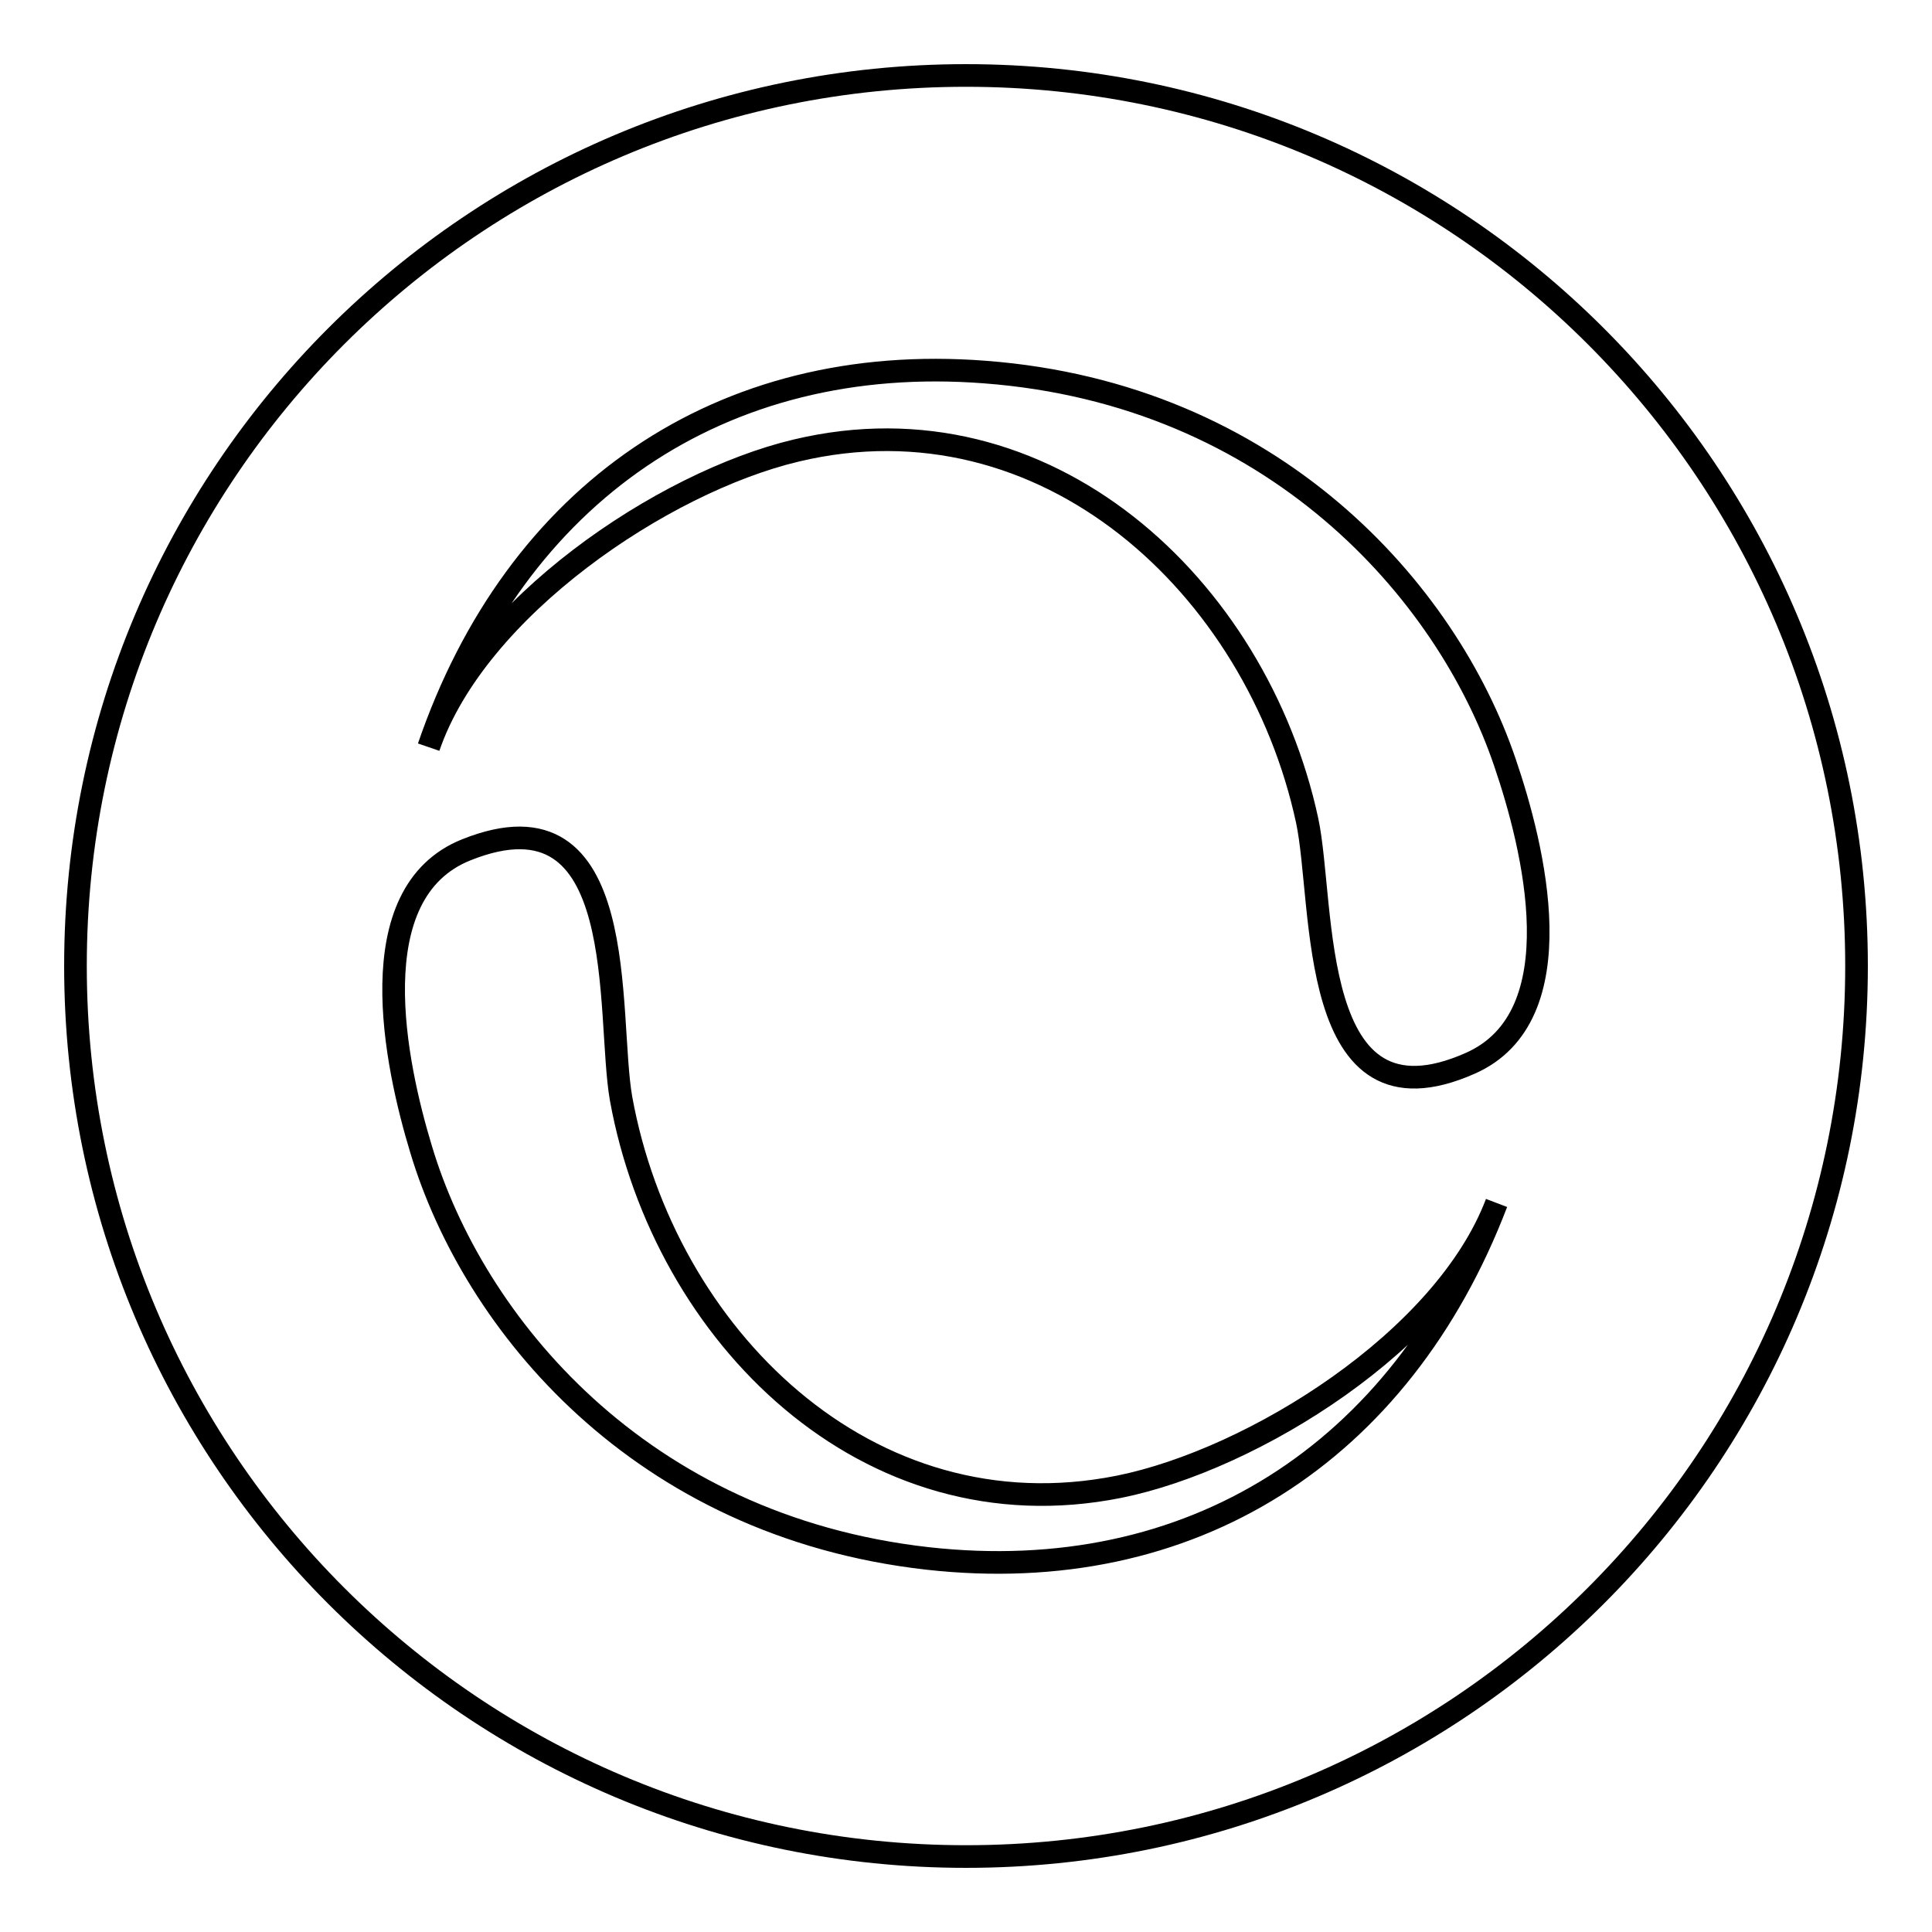 <?xml version="1.0" encoding="utf-8"?>
<!-- Svg Vector Icons : http://www.onlinewebfonts.com/icon -->
<!DOCTYPE svg PUBLIC "-//W3C//DTD SVG 1.1//EN" "http://www.w3.org/Graphics/SVG/1.1/DTD/svg11.dtd">
<svg version="1.1" xmlns="http://www.w3.org/2000/svg" xmlns:xlink="http://www.w3.org/1999/xlink" x="0px" y="0px" viewBox="0 0 256 256" enable-background="new 0 0 256 256" xml:space="preserve">
<g><g><path stroke-width="3" fill-opacity="0" stroke="#000000"  d="M246,128c0,65.2-52.8,118-118,118c-65.2,0-118-52.8-118-118C10,62.8,62.8,10,128,10C193.2,10,246,62.8,246,128L246,128z M130.5,49.3c-35-2.7-62.2,16.1-73.7,49.7c6.3-18.4,31-35.1,48.7-39.3c33.1-7.9,61,18,67.7,49c2.4,11.2-0.1,41.8,21.6,32.2c14.1-6.2,8.4-28.8,4.6-39.9C191.7,78.3,168.7,52.2,130.5,49.3L130.5,49.3z M122.9,206.5c34.9,3.9,62.7-13.9,75.4-47.1c-6.9,18.2-32.2,34-50,37.6c-33.4,6.7-60.3-20.1-66-51.4c-2-11.3,1.5-41.8-20.5-33c-14.3,5.7-9.4,28.5-6,39.7C62.7,175.3,84.7,202.2,122.9,206.5L122.9,206.5z"/><path stroke-width="3" fill-opacity="0" stroke="#000000"  d="M128,128"/></g></g>
</svg>